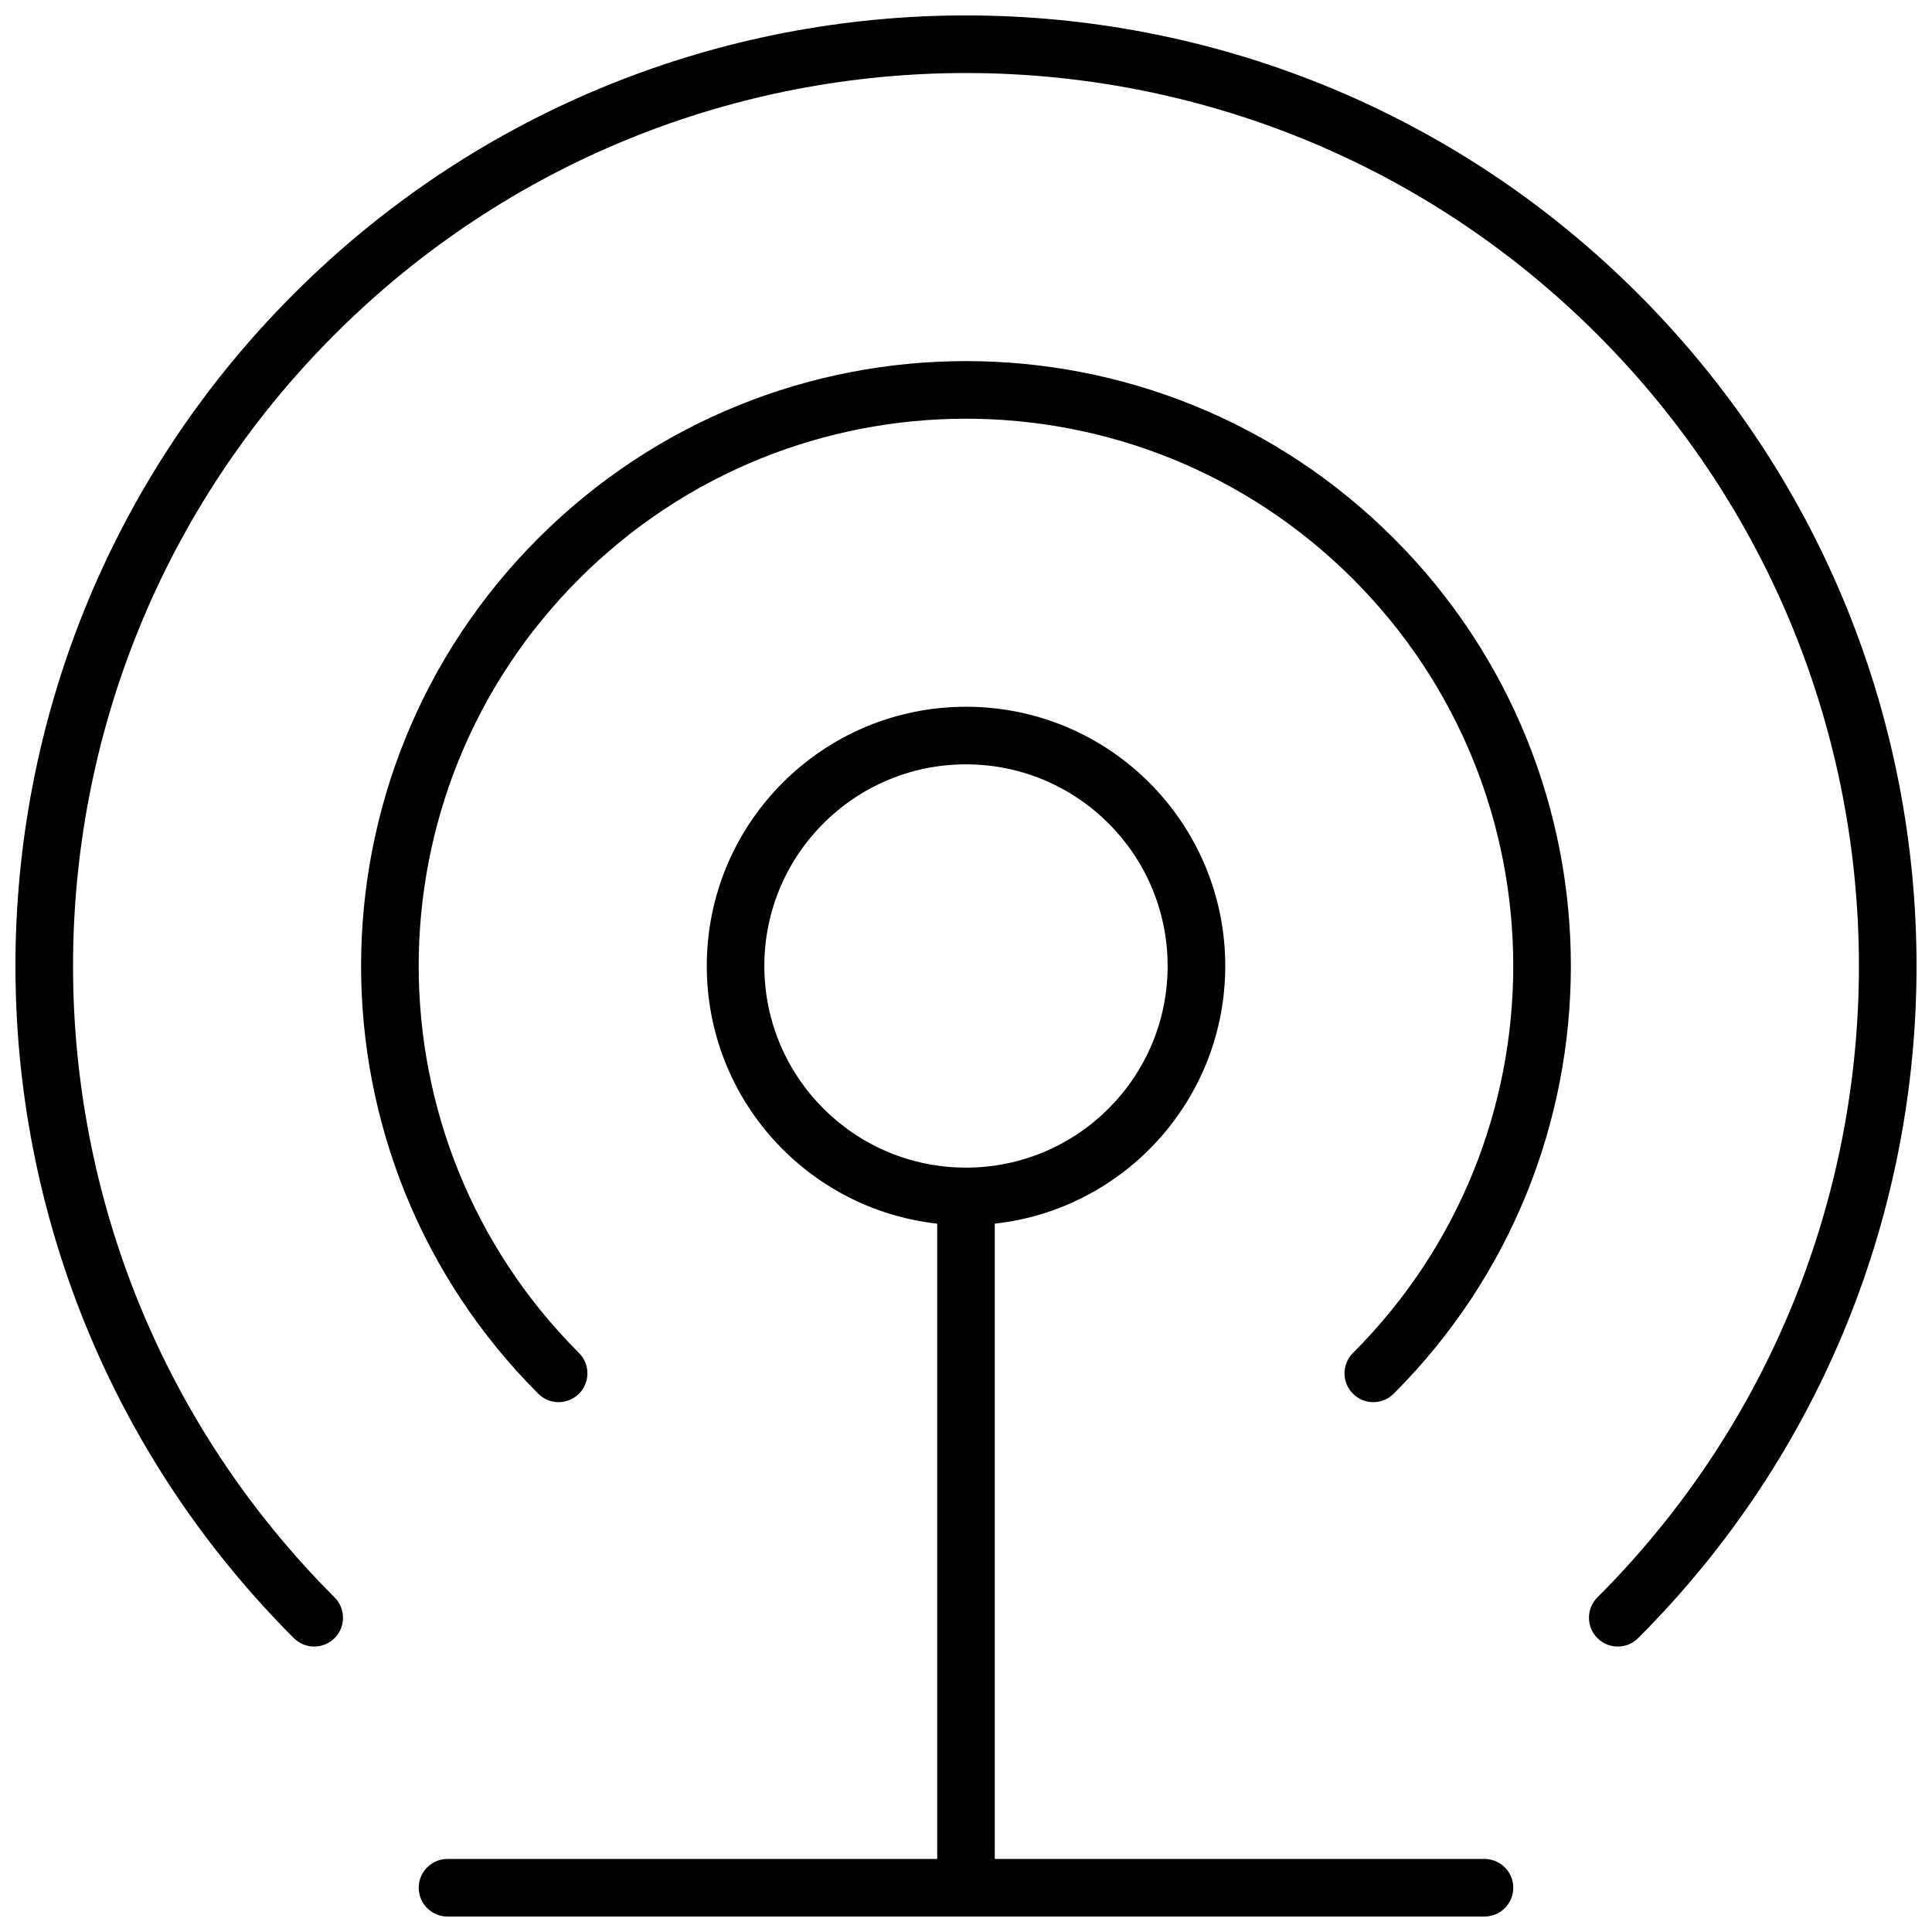 <?xml version="1.0" encoding="UTF-8"?>
<!-- Uploaded to: ICON Repo, www.svgrepo.com, Generator: ICON Repo Mixer Tools -->
<svg width="800px" height="800px" version="1.1" viewBox="144 144 512 512" xmlns="http://www.w3.org/2000/svg">
 <defs>
  <clipPath id="a">
   <path d="m148.09 148.09h503.81v503.81h-503.81z"/>
  </clipPath>
 </defs>
 <g clip-path="url(#a)">
  <path d="m407.63 468.28v168.36h129.77c4.215 0 7.633 3.418 7.633 7.633 0 4.215-3.418 7.633-7.633 7.633h-274.8c-4.219 0-7.637-3.418-7.637-7.633 0-4.215 3.418-7.633 7.637-7.633h129.77v-168.36c-34.348-3.797-61.066-32.922-61.066-68.281 0-37.945 30.758-68.703 68.703-68.703 37.941 0 68.699 30.758 68.699 68.703 0 35.359-26.719 64.484-61.066 68.281zm-7.633-14.848c29.508 0 53.434-23.926 53.434-53.434 0-29.512-23.926-53.438-53.434-53.438-29.512 0-53.438 23.926-53.438 53.438 0 29.508 23.926 53.434 53.438 53.434zm-102.56 49.121c2.981 2.981 2.981 7.812 0 10.797-2.981 2.981-7.812 2.981-10.793 0-62.605-62.605-62.605-164.1 0-226.7 62.602-62.605 164.1-62.605 226.7 0 62.602 62.602 62.602 164.1 0 226.7-2.984 2.981-7.816 2.981-10.797 0-2.981-2.984-2.981-7.816 0-10.797 56.641-56.641 56.641-148.47 0-205.11-56.641-56.641-148.47-56.641-205.11 0s-56.641 148.47 0 205.11zm-64.77 64.773c2.981 2.981 2.981 7.812 0 10.793-2.984 2.981-7.816 2.981-10.797 0-98.375-98.375-98.375-257.87 0-356.25s257.87-98.375 356.25 0 98.375 257.87 0 356.25c-2.981 2.981-7.812 2.981-10.793 0-2.984-2.981-2.984-7.812 0-10.793 92.41-92.414 92.41-242.25 0-334.66-92.414-92.414-242.25-92.414-334.66 0-92.414 92.41-92.414 242.24 0 334.66z"/>
 </g>
</svg>
